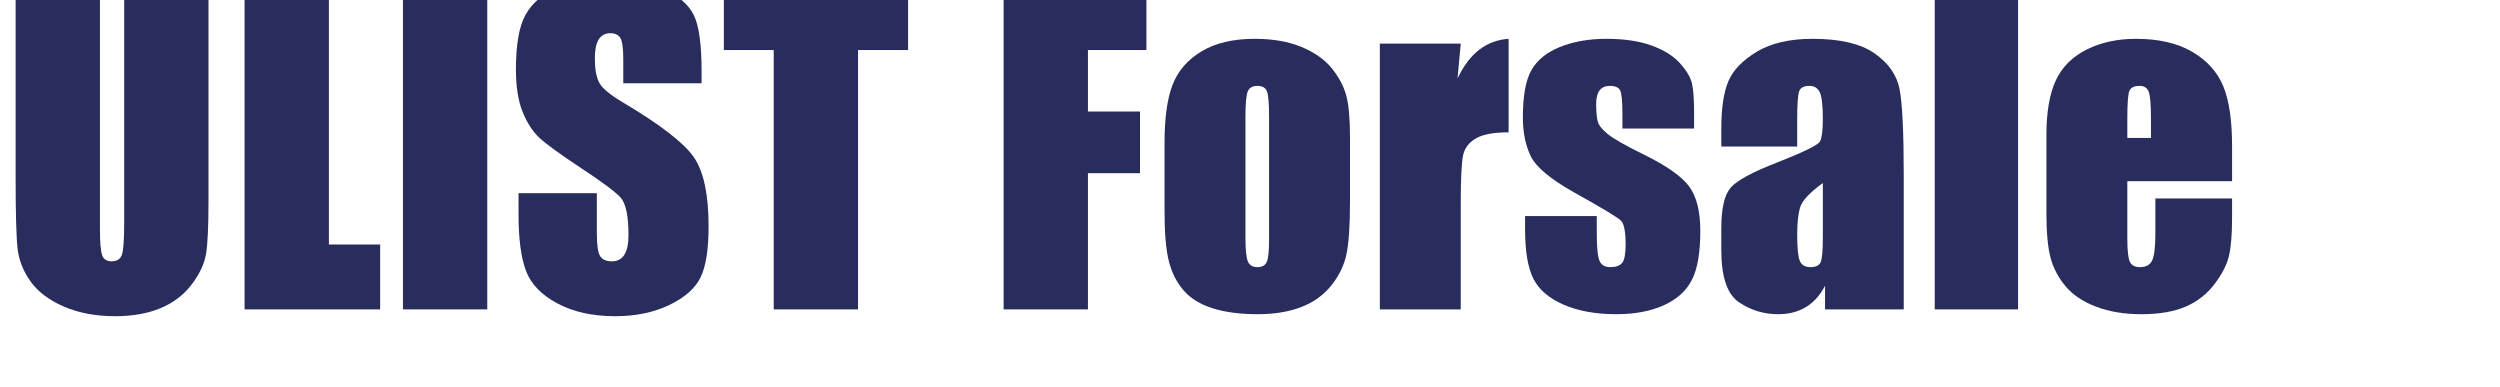 <svg xmlns="http://www.w3.org/2000/svg" width="362px" height="56px" viewBox="0 0 362 56">
    <path d="M1041 1619V537Q1041 353 1029.0 278.5Q1017 204 958.0 125.5Q899 47 802.5 6.5Q706 -34 575 -34Q430 -34 319.0 14.0Q208 62 153.0 139.0Q98 216 88.0 301.5Q78 387 78 661V1619H499V405Q499 299 510.5 269.5Q522 240 557 240Q597 240 608.5 272.5Q620 305 620 426V1619Z" fill="#282D5D" transform="translate(0.0, 44.8) scale(0.029, -0.029)"/><path d="M505 1619V324H761V0H84V1619Z" fill="#282D5D" transform="translate(32.977, 44.8) scale(0.029, -0.029)"/><path d="M505 1619V0H84V1619Z" fill="#282D5D" transform="translate(55.913, 44.8) scale(0.029, -0.029)"/><path d="M976 1129H585V1249Q585 1333 570.0 1356.0Q555 1379 520 1379Q482 1379 462.5 1348.0Q443 1317 443 1254Q443 1173 465 1132Q486 1091 584 1033Q865 866 938 759Q1011 652 1011 414Q1011 241 970.5 159.0Q930 77 814.0 21.5Q698 -34 544 -34Q375 -34 255.5 30.0Q136 94 99.0 193.0Q62 292 62 474V580H453V383Q453 292 469.5 266.0Q486 240 528 240Q570 240 590.5 273.0Q611 306 611 371Q611 514 572 558Q532 602 375 705Q218 809 167.0 856.0Q116 903 82.5 986.0Q49 1069 49 1198Q49 1384 96.5 1470.0Q144 1556 250.0 1604.5Q356 1653 506 1653Q670 1653 785.5 1600.0Q901 1547 938.5 1466.5Q976 1386 976 1193Z" fill="#282D5D" transform="translate(73.285, 44.8) scale(0.029, -0.029)"/><path d="M932 1619V1295H682V0H261V1295H12V1619Z" fill="#282D5D" transform="translate(104.465, 44.8) scale(0.029, -0.029)"/><path d="M84 1619H797V1295H505V988H765V680H505V0H84Z" fill="#282D5D" transform="translate(142.889, 44.8) scale(0.029, -0.029)"/><path d="M986 861V536Q986 357 968.0 273.5Q950 190 891.0 117.5Q832 45 739.5 10.5Q647 -24 527 -24Q393 -24 300.0 5.5Q207 35 155.5 94.5Q104 154 82.0 238.5Q60 323 60 492V832Q60 1017 100.0 1121.0Q140 1225 244.0 1288.0Q348 1351 510 1351Q646 1351 743.5 1310.5Q841 1270 894.0 1205.0Q947 1140 966.5 1071.0Q986 1002 986 861ZM582 961Q582 1063 571.0 1089.5Q560 1116 524 1116Q488 1116 476.0 1089.5Q464 1063 464 961V362Q464 268 476.0 239.5Q488 211 523 211Q559 211 570.5 237.0Q582 263 582 349Z" fill="#282D5D" transform="translate(166.885, 44.8) scale(0.029, -0.029)"/><path d="M476 1327 460 1153Q548 1340 715 1351V884Q604 884 552.0 854.0Q500 824 488.0 770.5Q476 717 476 524V0H72V1327Z" fill="#282D5D" transform="translate(197.712, 44.8) scale(0.029, -0.029)"/><path d="M897 903H539V975Q539 1067 528.5 1091.5Q518 1116 476 1116Q442 1116 425.0 1093.5Q408 1071 408 1026Q408 965 416.5 936.5Q425 908 467.5 874.0Q510 840 642 775Q818 689 873 613Q928 537 928 392Q928 230 886.0 147.5Q844 65 745.5 20.5Q647 -24 508 -24Q354 -24 244.5 24.0Q135 72 94.0 154.0Q53 236 53 402V466H411V382Q411 275 424.5 243.0Q438 211 478 211Q521 211 538.0 232.5Q555 254 555 323Q555 418 533 442Q510 466 298 584Q120 684 81.0 765.5Q42 847 42 959Q42 1118 84.0 1193.5Q126 1269 226.5 1310.0Q327 1351 460 1351Q592 1351 684.5 1317.5Q777 1284 826.5 1229.0Q876 1174 886.5 1127.0Q897 1080 897 980Z" fill="#282D5D" transform="translate(219.294, 44.8) scale(0.029, -0.029)"/><path d="M433 813H54V902Q54 1056 89.5 1139.5Q125 1223 232.0 1287.0Q339 1351 510 1351Q715 1351 819.0 1278.5Q923 1206 944.0 1100.5Q965 995 965 666V0H572V118Q535 47 476.5 11.5Q418 -24 337 -24Q231 -24 142.5 35.5Q54 95 54 296V405Q54 554 101.0 608.0Q148 662 334 734Q533 812 547.0 839.0Q561 866 561 949Q561 1053 545.5 1084.5Q530 1116 494 1116Q453 1116 443.0 1089.5Q433 1063 433 952ZM561 631Q464 560 448.5 512.0Q433 464 433 374Q433 271 446.5 241.0Q460 211 500 211Q538 211 549.5 234.5Q561 258 561 358Z" fill="#282D5D" transform="translate(247.678, 44.8) scale(0.029, -0.029)"/><path d="M488 1619V0H72V1619Z" fill="#282D5D" transform="translate(278.063, 44.8) scale(0.029, -0.029)"/><path d="M987 640H464V353Q464 263 477.0 237.0Q490 211 527 211Q573 211 588.5 245.5Q604 280 604 379V554H987V456Q987 333 971.5 267.0Q956 201 899.0 126.0Q842 51 754.5 13.5Q667 -24 535 -24Q407 -24 309.0 13.0Q211 50 156.5 114.5Q102 179 81.0 256.5Q60 334 60 482V869Q60 1043 107.0 1143.5Q154 1244 261.0 1297.5Q368 1351 507 1351Q677 1351 787.5 1286.5Q898 1222 942.5 1115.5Q987 1009 987 816ZM582 856V953Q582 1056 571.0 1086.0Q560 1116 526 1116Q484 1116 474.0 1090.5Q464 1065 464 953V856Z" fill="#282D5D" transform="translate(294.581, 44.8) scale(0.029, -0.029)"/></svg>